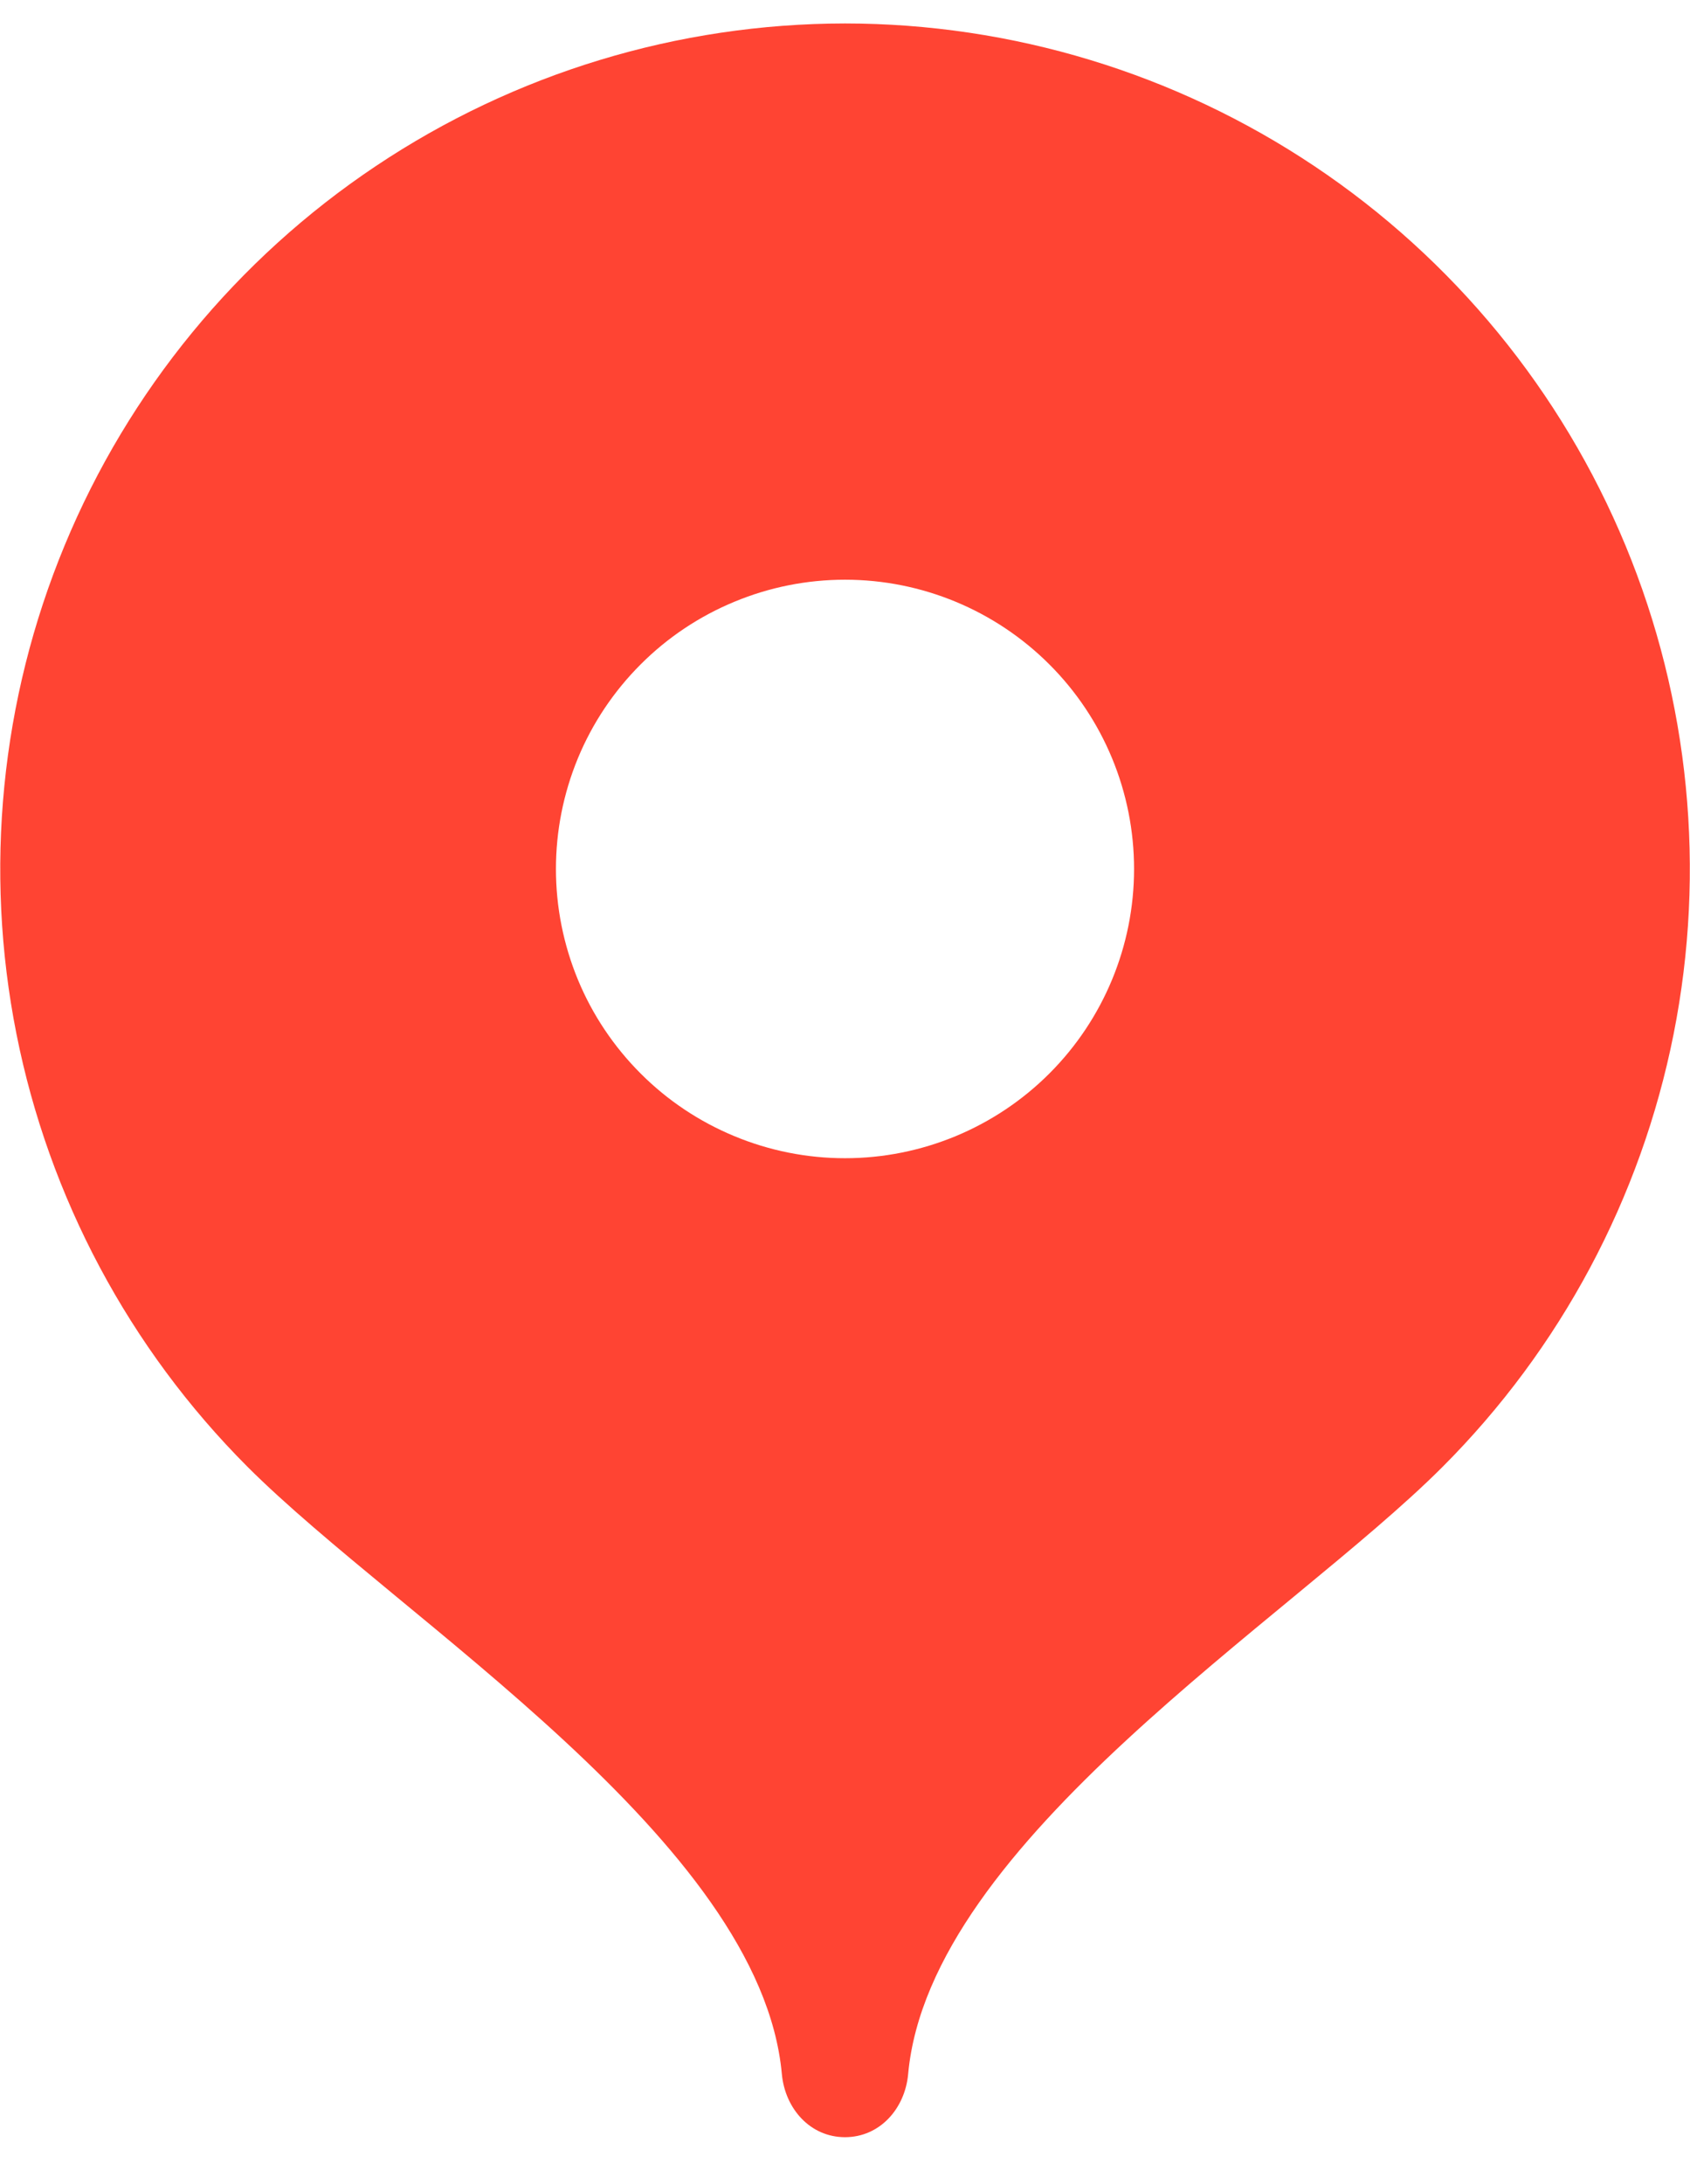 <svg width="24" height="31" viewBox="0 0 24 31" fill="none" xmlns="http://www.w3.org/2000/svg">
<path d="M12 0.333C9.627 0.335 7.309 1.039 5.336 2.358C3.364 3.676 1.826 5.549 0.918 7.741C0.01 9.933 -0.229 12.345 0.233 14.672C0.695 16.999 1.836 19.137 3.512 20.816C5.685 22.989 10.8 26.134 11.103 29.436C11.148 29.93 11.507 30.334 12 30.334C12.493 30.334 12.853 29.93 12.897 29.436C13.2 26.134 18.311 22.995 20.483 20.823C22.161 19.145 23.304 17.006 23.767 14.678C24.23 12.351 23.993 9.938 23.085 7.745C22.177 5.552 20.639 3.677 18.666 2.358C16.693 1.039 14.373 0.334 12 0.333ZM12 16.439C11.461 16.439 10.927 16.333 10.429 16.126C9.931 15.92 9.478 15.618 9.097 15.236C8.716 14.855 8.413 14.403 8.207 13.905C8.001 13.406 7.895 12.873 7.895 12.334C7.895 11.794 8.001 11.261 8.207 10.762C8.413 10.264 8.716 9.812 9.097 9.431C9.478 9.049 9.931 8.747 10.429 8.541C10.927 8.334 11.461 8.228 12 8.228C13.089 8.228 14.133 8.661 14.903 9.431C15.673 10.2 16.105 11.245 16.105 12.334C16.105 13.422 15.673 14.466 14.903 15.236C14.133 16.006 13.089 16.439 12 16.439Z" fill="#FF4433"/>
</svg>
